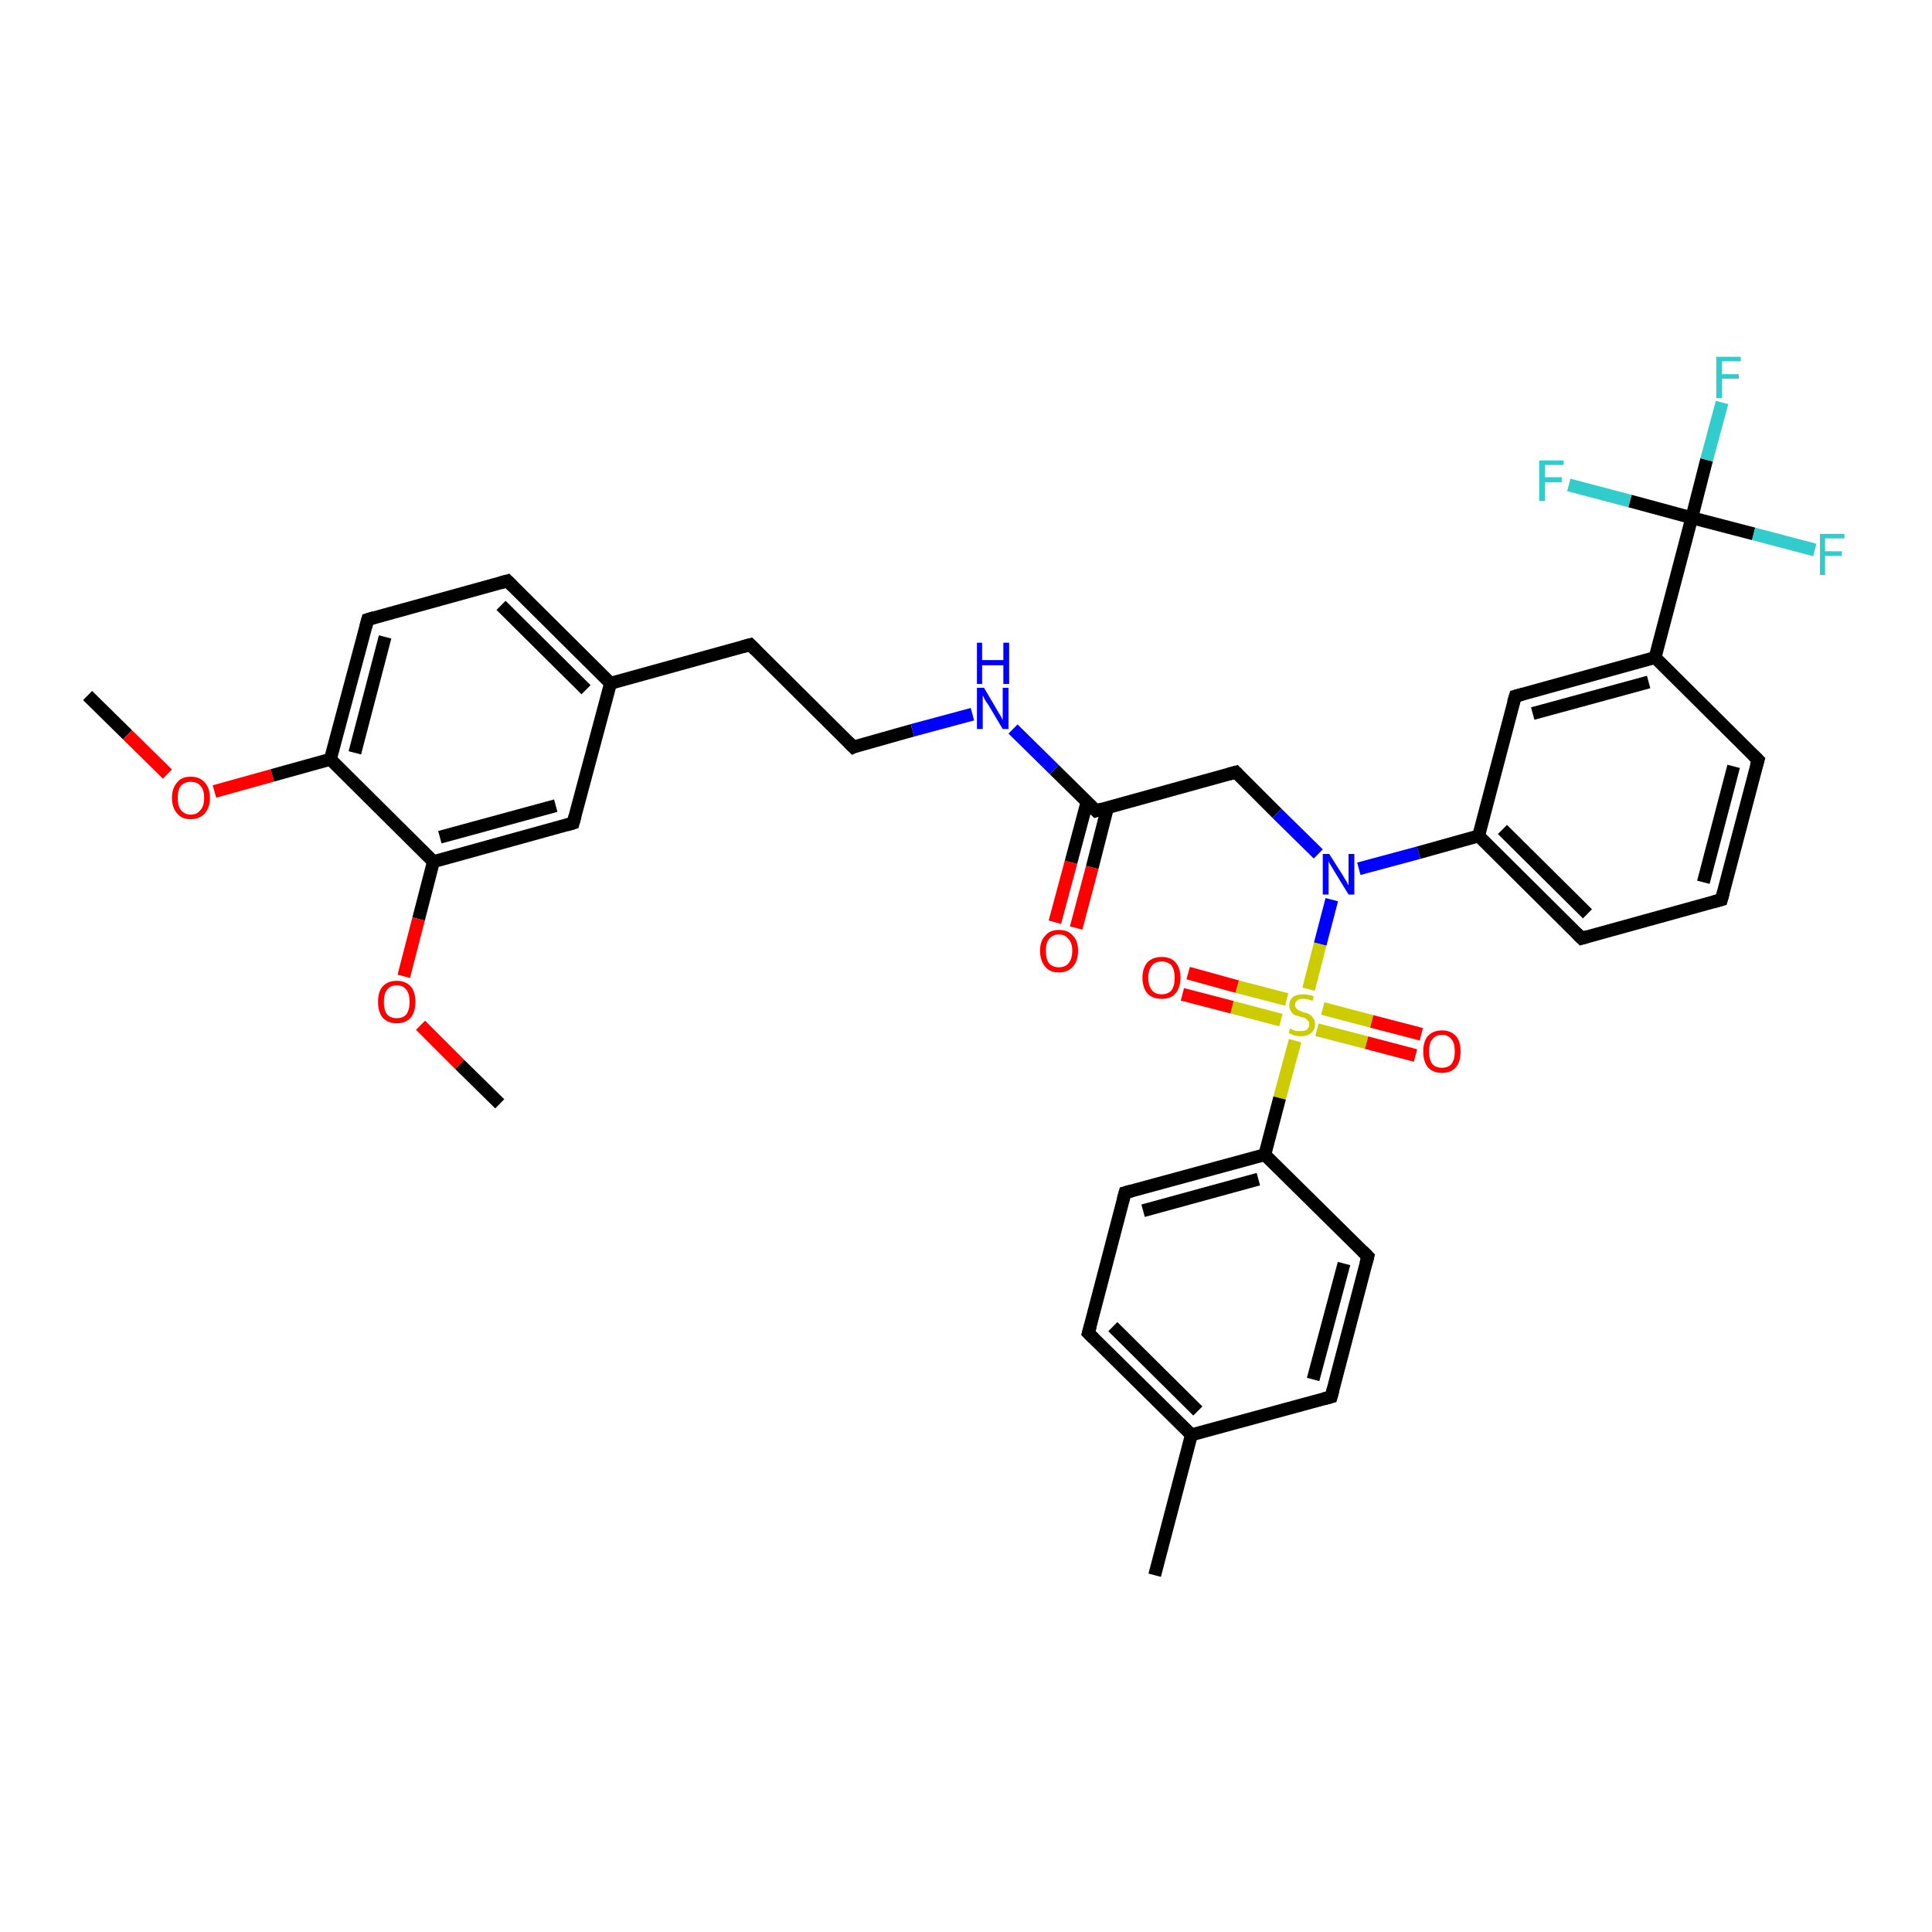 <?xml version='1.0' encoding='iso-8859-1'?>
<svg version='1.1' baseProfile='full'
              xmlns='http://www.w3.org/2000/svg'
                      xmlns:rdkit='http://www.rdkit.org/xml'
                      xmlns:xlink='http://www.w3.org/1999/xlink'
                  xml:space='preserve'
width='300px' height='300px' viewBox='0 0 300 300'>
<!-- END OF HEADER -->
<rect style='opacity:1.0;fill:#FFFFFF;stroke:none' width='300.0' height='300.0' x='0.0' y='0.0'> </rect>
<path class='bond-0 atom-0 atom-1' d='M 13.6,108.0 L 19.8,114.1' style='fill:none;fill-rule:evenodd;stroke:#000000;stroke-width:2.0px;stroke-linecap:butt;stroke-linejoin:miter;stroke-opacity:1' />
<path class='bond-0 atom-0 atom-1' d='M 19.8,114.1 L 26.0,120.2' style='fill:none;fill-rule:evenodd;stroke:#FF0000;stroke-width:2.0px;stroke-linecap:butt;stroke-linejoin:miter;stroke-opacity:1' />
<path class='bond-1 atom-1 atom-2' d='M 33.3,122.9 L 42.3,120.4' style='fill:none;fill-rule:evenodd;stroke:#FF0000;stroke-width:2.0px;stroke-linecap:butt;stroke-linejoin:miter;stroke-opacity:1' />
<path class='bond-1 atom-1 atom-2' d='M 42.3,120.4 L 51.3,117.9' style='fill:none;fill-rule:evenodd;stroke:#000000;stroke-width:2.0px;stroke-linecap:butt;stroke-linejoin:miter;stroke-opacity:1' />
<path class='bond-2 atom-2 atom-3' d='M 51.3,117.9 L 57.1,96.2' style='fill:none;fill-rule:evenodd;stroke:#000000;stroke-width:2.0px;stroke-linecap:butt;stroke-linejoin:miter;stroke-opacity:1' />
<path class='bond-2 atom-2 atom-3' d='M 55.1,116.9 L 59.8,98.9' style='fill:none;fill-rule:evenodd;stroke:#000000;stroke-width:2.0px;stroke-linecap:butt;stroke-linejoin:miter;stroke-opacity:1' />
<path class='bond-3 atom-3 atom-4' d='M 57.1,96.2 L 78.8,90.2' style='fill:none;fill-rule:evenodd;stroke:#000000;stroke-width:2.0px;stroke-linecap:butt;stroke-linejoin:miter;stroke-opacity:1' />
<path class='bond-4 atom-4 atom-5' d='M 78.8,90.2 L 94.8,106.1' style='fill:none;fill-rule:evenodd;stroke:#000000;stroke-width:2.0px;stroke-linecap:butt;stroke-linejoin:miter;stroke-opacity:1' />
<path class='bond-4 atom-4 atom-5' d='M 77.8,94.0 L 91.0,107.1' style='fill:none;fill-rule:evenodd;stroke:#000000;stroke-width:2.0px;stroke-linecap:butt;stroke-linejoin:miter;stroke-opacity:1' />
<path class='bond-5 atom-5 atom-6' d='M 94.8,106.1 L 116.5,100.1' style='fill:none;fill-rule:evenodd;stroke:#000000;stroke-width:2.0px;stroke-linecap:butt;stroke-linejoin:miter;stroke-opacity:1' />
<path class='bond-6 atom-6 atom-7' d='M 116.5,100.1 L 132.5,116.0' style='fill:none;fill-rule:evenodd;stroke:#000000;stroke-width:2.0px;stroke-linecap:butt;stroke-linejoin:miter;stroke-opacity:1' />
<path class='bond-7 atom-7 atom-8' d='M 132.5,116.0 L 141.7,113.4' style='fill:none;fill-rule:evenodd;stroke:#000000;stroke-width:2.0px;stroke-linecap:butt;stroke-linejoin:miter;stroke-opacity:1' />
<path class='bond-7 atom-7 atom-8' d='M 141.7,113.4 L 151.0,110.9' style='fill:none;fill-rule:evenodd;stroke:#0000FF;stroke-width:2.0px;stroke-linecap:butt;stroke-linejoin:miter;stroke-opacity:1' />
<path class='bond-8 atom-8 atom-9' d='M 157.3,113.2 L 163.7,119.5' style='fill:none;fill-rule:evenodd;stroke:#0000FF;stroke-width:2.0px;stroke-linecap:butt;stroke-linejoin:miter;stroke-opacity:1' />
<path class='bond-8 atom-8 atom-9' d='M 163.7,119.5 L 170.2,125.9' style='fill:none;fill-rule:evenodd;stroke:#000000;stroke-width:2.0px;stroke-linecap:butt;stroke-linejoin:miter;stroke-opacity:1' />
<path class='bond-9 atom-9 atom-10' d='M 168.8,124.5 L 166.3,133.9' style='fill:none;fill-rule:evenodd;stroke:#000000;stroke-width:2.0px;stroke-linecap:butt;stroke-linejoin:miter;stroke-opacity:1' />
<path class='bond-9 atom-9 atom-10' d='M 166.3,133.9 L 163.8,143.2' style='fill:none;fill-rule:evenodd;stroke:#FF0000;stroke-width:2.0px;stroke-linecap:butt;stroke-linejoin:miter;stroke-opacity:1' />
<path class='bond-9 atom-9 atom-10' d='M 172.0,125.3 L 169.6,134.7' style='fill:none;fill-rule:evenodd;stroke:#000000;stroke-width:2.0px;stroke-linecap:butt;stroke-linejoin:miter;stroke-opacity:1' />
<path class='bond-9 atom-9 atom-10' d='M 169.6,134.7 L 167.1,144.1' style='fill:none;fill-rule:evenodd;stroke:#FF0000;stroke-width:2.0px;stroke-linecap:butt;stroke-linejoin:miter;stroke-opacity:1' />
<path class='bond-10 atom-9 atom-11' d='M 170.2,125.9 L 191.9,119.9' style='fill:none;fill-rule:evenodd;stroke:#000000;stroke-width:2.0px;stroke-linecap:butt;stroke-linejoin:miter;stroke-opacity:1' />
<path class='bond-11 atom-11 atom-12' d='M 191.9,119.9 L 198.3,126.3' style='fill:none;fill-rule:evenodd;stroke:#000000;stroke-width:2.0px;stroke-linecap:butt;stroke-linejoin:miter;stroke-opacity:1' />
<path class='bond-11 atom-11 atom-12' d='M 198.3,126.3 L 204.7,132.6' style='fill:none;fill-rule:evenodd;stroke:#0000FF;stroke-width:2.0px;stroke-linecap:butt;stroke-linejoin:miter;stroke-opacity:1' />
<path class='bond-12 atom-12 atom-13' d='M 211.0,134.9 L 220.3,132.4' style='fill:none;fill-rule:evenodd;stroke:#0000FF;stroke-width:2.0px;stroke-linecap:butt;stroke-linejoin:miter;stroke-opacity:1' />
<path class='bond-12 atom-12 atom-13' d='M 220.3,132.4 L 229.6,129.8' style='fill:none;fill-rule:evenodd;stroke:#000000;stroke-width:2.0px;stroke-linecap:butt;stroke-linejoin:miter;stroke-opacity:1' />
<path class='bond-13 atom-13 atom-14' d='M 229.6,129.8 L 245.6,145.7' style='fill:none;fill-rule:evenodd;stroke:#000000;stroke-width:2.0px;stroke-linecap:butt;stroke-linejoin:miter;stroke-opacity:1' />
<path class='bond-13 atom-13 atom-14' d='M 233.3,128.8 L 246.5,141.9' style='fill:none;fill-rule:evenodd;stroke:#000000;stroke-width:2.0px;stroke-linecap:butt;stroke-linejoin:miter;stroke-opacity:1' />
<path class='bond-14 atom-14 atom-15' d='M 245.6,145.7 L 267.3,139.7' style='fill:none;fill-rule:evenodd;stroke:#000000;stroke-width:2.0px;stroke-linecap:butt;stroke-linejoin:miter;stroke-opacity:1' />
<path class='bond-15 atom-15 atom-16' d='M 267.3,139.7 L 273.0,118.0' style='fill:none;fill-rule:evenodd;stroke:#000000;stroke-width:2.0px;stroke-linecap:butt;stroke-linejoin:miter;stroke-opacity:1' />
<path class='bond-15 atom-15 atom-16' d='M 264.5,137.0 L 269.2,119.0' style='fill:none;fill-rule:evenodd;stroke:#000000;stroke-width:2.0px;stroke-linecap:butt;stroke-linejoin:miter;stroke-opacity:1' />
<path class='bond-16 atom-16 atom-17' d='M 273.0,118.0 L 257.0,102.1' style='fill:none;fill-rule:evenodd;stroke:#000000;stroke-width:2.0px;stroke-linecap:butt;stroke-linejoin:miter;stroke-opacity:1' />
<path class='bond-17 atom-17 atom-18' d='M 257.0,102.1 L 262.7,80.4' style='fill:none;fill-rule:evenodd;stroke:#000000;stroke-width:2.0px;stroke-linecap:butt;stroke-linejoin:miter;stroke-opacity:1' />
<path class='bond-18 atom-18 atom-19' d='M 262.7,80.4 L 265.0,71.4' style='fill:none;fill-rule:evenodd;stroke:#000000;stroke-width:2.0px;stroke-linecap:butt;stroke-linejoin:miter;stroke-opacity:1' />
<path class='bond-18 atom-18 atom-19' d='M 265.0,71.4 L 267.4,62.5' style='fill:none;fill-rule:evenodd;stroke:#33CCCC;stroke-width:2.0px;stroke-linecap:butt;stroke-linejoin:miter;stroke-opacity:1' />
<path class='bond-19 atom-18 atom-20' d='M 262.7,80.4 L 272.3,82.9' style='fill:none;fill-rule:evenodd;stroke:#000000;stroke-width:2.0px;stroke-linecap:butt;stroke-linejoin:miter;stroke-opacity:1' />
<path class='bond-19 atom-18 atom-20' d='M 272.3,82.9 L 281.8,85.4' style='fill:none;fill-rule:evenodd;stroke:#33CCCC;stroke-width:2.0px;stroke-linecap:butt;stroke-linejoin:miter;stroke-opacity:1' />
<path class='bond-20 atom-18 atom-21' d='M 262.7,80.4 L 253.1,77.8' style='fill:none;fill-rule:evenodd;stroke:#000000;stroke-width:2.0px;stroke-linecap:butt;stroke-linejoin:miter;stroke-opacity:1' />
<path class='bond-20 atom-18 atom-21' d='M 253.1,77.8 L 243.6,75.3' style='fill:none;fill-rule:evenodd;stroke:#33CCCC;stroke-width:2.0px;stroke-linecap:butt;stroke-linejoin:miter;stroke-opacity:1' />
<path class='bond-21 atom-17 atom-22' d='M 257.0,102.1 L 235.3,108.1' style='fill:none;fill-rule:evenodd;stroke:#000000;stroke-width:2.0px;stroke-linecap:butt;stroke-linejoin:miter;stroke-opacity:1' />
<path class='bond-21 atom-17 atom-22' d='M 256.0,105.9 L 238.0,110.8' style='fill:none;fill-rule:evenodd;stroke:#000000;stroke-width:2.0px;stroke-linecap:butt;stroke-linejoin:miter;stroke-opacity:1' />
<path class='bond-22 atom-12 atom-23' d='M 206.8,139.7 L 205.0,146.6' style='fill:none;fill-rule:evenodd;stroke:#0000FF;stroke-width:2.0px;stroke-linecap:butt;stroke-linejoin:miter;stroke-opacity:1' />
<path class='bond-22 atom-12 atom-23' d='M 205.0,146.6 L 203.2,153.6' style='fill:none;fill-rule:evenodd;stroke:#CCCC00;stroke-width:2.0px;stroke-linecap:butt;stroke-linejoin:miter;stroke-opacity:1' />
<path class='bond-23 atom-23 atom-24' d='M 199.8,155.2 L 192.1,153.2' style='fill:none;fill-rule:evenodd;stroke:#CCCC00;stroke-width:2.0px;stroke-linecap:butt;stroke-linejoin:miter;stroke-opacity:1' />
<path class='bond-23 atom-23 atom-24' d='M 192.1,153.2 L 184.5,151.1' style='fill:none;fill-rule:evenodd;stroke:#FF0000;stroke-width:2.0px;stroke-linecap:butt;stroke-linejoin:miter;stroke-opacity:1' />
<path class='bond-23 atom-23 atom-24' d='M 198.9,158.4 L 191.3,156.4' style='fill:none;fill-rule:evenodd;stroke:#CCCC00;stroke-width:2.0px;stroke-linecap:butt;stroke-linejoin:miter;stroke-opacity:1' />
<path class='bond-23 atom-23 atom-24' d='M 191.3,156.4 L 183.6,154.4' style='fill:none;fill-rule:evenodd;stroke:#FF0000;stroke-width:2.0px;stroke-linecap:butt;stroke-linejoin:miter;stroke-opacity:1' />
<path class='bond-24 atom-23 atom-25' d='M 204.5,159.9 L 212.2,161.9' style='fill:none;fill-rule:evenodd;stroke:#CCCC00;stroke-width:2.0px;stroke-linecap:butt;stroke-linejoin:miter;stroke-opacity:1' />
<path class='bond-24 atom-23 atom-25' d='M 212.2,161.9 L 219.8,163.9' style='fill:none;fill-rule:evenodd;stroke:#FF0000;stroke-width:2.0px;stroke-linecap:butt;stroke-linejoin:miter;stroke-opacity:1' />
<path class='bond-24 atom-23 atom-25' d='M 205.4,156.6 L 213.0,158.6' style='fill:none;fill-rule:evenodd;stroke:#CCCC00;stroke-width:2.0px;stroke-linecap:butt;stroke-linejoin:miter;stroke-opacity:1' />
<path class='bond-24 atom-23 atom-25' d='M 213.0,158.6 L 220.7,160.6' style='fill:none;fill-rule:evenodd;stroke:#FF0000;stroke-width:2.0px;stroke-linecap:butt;stroke-linejoin:miter;stroke-opacity:1' />
<path class='bond-25 atom-23 atom-26' d='M 201.1,161.6 L 198.7,170.5' style='fill:none;fill-rule:evenodd;stroke:#CCCC00;stroke-width:2.0px;stroke-linecap:butt;stroke-linejoin:miter;stroke-opacity:1' />
<path class='bond-25 atom-23 atom-26' d='M 198.7,170.5 L 196.4,179.3' style='fill:none;fill-rule:evenodd;stroke:#000000;stroke-width:2.0px;stroke-linecap:butt;stroke-linejoin:miter;stroke-opacity:1' />
<path class='bond-26 atom-26 atom-27' d='M 196.4,179.3 L 174.7,185.2' style='fill:none;fill-rule:evenodd;stroke:#000000;stroke-width:2.0px;stroke-linecap:butt;stroke-linejoin:miter;stroke-opacity:1' />
<path class='bond-26 atom-26 atom-27' d='M 195.4,183.1 L 177.5,188.0' style='fill:none;fill-rule:evenodd;stroke:#000000;stroke-width:2.0px;stroke-linecap:butt;stroke-linejoin:miter;stroke-opacity:1' />
<path class='bond-27 atom-27 atom-28' d='M 174.7,185.2 L 169.0,207.0' style='fill:none;fill-rule:evenodd;stroke:#000000;stroke-width:2.0px;stroke-linecap:butt;stroke-linejoin:miter;stroke-opacity:1' />
<path class='bond-28 atom-28 atom-29' d='M 169.0,207.0 L 185.0,222.8' style='fill:none;fill-rule:evenodd;stroke:#000000;stroke-width:2.0px;stroke-linecap:butt;stroke-linejoin:miter;stroke-opacity:1' />
<path class='bond-28 atom-28 atom-29' d='M 172.8,206.0 L 186.0,219.1' style='fill:none;fill-rule:evenodd;stroke:#000000;stroke-width:2.0px;stroke-linecap:butt;stroke-linejoin:miter;stroke-opacity:1' />
<path class='bond-29 atom-29 atom-30' d='M 185.0,222.8 L 179.3,244.6' style='fill:none;fill-rule:evenodd;stroke:#000000;stroke-width:2.0px;stroke-linecap:butt;stroke-linejoin:miter;stroke-opacity:1' />
<path class='bond-30 atom-29 atom-31' d='M 185.0,222.8 L 206.7,216.9' style='fill:none;fill-rule:evenodd;stroke:#000000;stroke-width:2.0px;stroke-linecap:butt;stroke-linejoin:miter;stroke-opacity:1' />
<path class='bond-31 atom-31 atom-32' d='M 206.7,216.9 L 212.4,195.1' style='fill:none;fill-rule:evenodd;stroke:#000000;stroke-width:2.0px;stroke-linecap:butt;stroke-linejoin:miter;stroke-opacity:1' />
<path class='bond-31 atom-31 atom-32' d='M 203.9,214.2 L 208.7,196.2' style='fill:none;fill-rule:evenodd;stroke:#000000;stroke-width:2.0px;stroke-linecap:butt;stroke-linejoin:miter;stroke-opacity:1' />
<path class='bond-32 atom-5 atom-33' d='M 94.8,106.1 L 89.0,127.8' style='fill:none;fill-rule:evenodd;stroke:#000000;stroke-width:2.0px;stroke-linecap:butt;stroke-linejoin:miter;stroke-opacity:1' />
<path class='bond-33 atom-33 atom-34' d='M 89.0,127.8 L 67.3,133.8' style='fill:none;fill-rule:evenodd;stroke:#000000;stroke-width:2.0px;stroke-linecap:butt;stroke-linejoin:miter;stroke-opacity:1' />
<path class='bond-33 atom-33 atom-34' d='M 86.3,125.1 L 68.3,130.0' style='fill:none;fill-rule:evenodd;stroke:#000000;stroke-width:2.0px;stroke-linecap:butt;stroke-linejoin:miter;stroke-opacity:1' />
<path class='bond-34 atom-34 atom-35' d='M 67.3,133.8 L 65.0,142.7' style='fill:none;fill-rule:evenodd;stroke:#000000;stroke-width:2.0px;stroke-linecap:butt;stroke-linejoin:miter;stroke-opacity:1' />
<path class='bond-34 atom-34 atom-35' d='M 65.0,142.7 L 62.7,151.6' style='fill:none;fill-rule:evenodd;stroke:#FF0000;stroke-width:2.0px;stroke-linecap:butt;stroke-linejoin:miter;stroke-opacity:1' />
<path class='bond-35 atom-35 atom-36' d='M 65.3,159.2 L 71.4,165.3' style='fill:none;fill-rule:evenodd;stroke:#FF0000;stroke-width:2.0px;stroke-linecap:butt;stroke-linejoin:miter;stroke-opacity:1' />
<path class='bond-35 atom-35 atom-36' d='M 71.4,165.3 L 77.6,171.4' style='fill:none;fill-rule:evenodd;stroke:#000000;stroke-width:2.0px;stroke-linecap:butt;stroke-linejoin:miter;stroke-opacity:1' />
<path class='bond-36 atom-34 atom-2' d='M 67.3,133.8 L 51.3,117.9' style='fill:none;fill-rule:evenodd;stroke:#000000;stroke-width:2.0px;stroke-linecap:butt;stroke-linejoin:miter;stroke-opacity:1' />
<path class='bond-37 atom-22 atom-13' d='M 235.3,108.1 L 229.6,129.8' style='fill:none;fill-rule:evenodd;stroke:#000000;stroke-width:2.0px;stroke-linecap:butt;stroke-linejoin:miter;stroke-opacity:1' />
<path class='bond-38 atom-32 atom-26' d='M 212.4,195.1 L 196.4,179.3' style='fill:none;fill-rule:evenodd;stroke:#000000;stroke-width:2.0px;stroke-linecap:butt;stroke-linejoin:miter;stroke-opacity:1' />
<path d='M 56.8,97.3 L 57.1,96.2 L 58.1,95.9' style='fill:none;stroke:#000000;stroke-width:2.0px;stroke-linecap:butt;stroke-linejoin:miter;stroke-opacity:1;' />
<path d='M 77.7,90.5 L 78.8,90.2 L 79.6,91.0' style='fill:none;stroke:#000000;stroke-width:2.0px;stroke-linecap:butt;stroke-linejoin:miter;stroke-opacity:1;' />
<path d='M 115.4,100.4 L 116.5,100.1 L 117.3,100.9' style='fill:none;stroke:#000000;stroke-width:2.0px;stroke-linecap:butt;stroke-linejoin:miter;stroke-opacity:1;' />
<path d='M 131.7,115.2 L 132.5,116.0 L 132.9,115.8' style='fill:none;stroke:#000000;stroke-width:2.0px;stroke-linecap:butt;stroke-linejoin:miter;stroke-opacity:1;' />
<path d='M 169.8,125.5 L 170.2,125.9 L 171.2,125.6' style='fill:none;stroke:#000000;stroke-width:2.0px;stroke-linecap:butt;stroke-linejoin:miter;stroke-opacity:1;' />
<path d='M 190.8,120.2 L 191.9,119.9 L 192.2,120.2' style='fill:none;stroke:#000000;stroke-width:2.0px;stroke-linecap:butt;stroke-linejoin:miter;stroke-opacity:1;' />
<path d='M 244.8,144.9 L 245.6,145.7 L 246.6,145.4' style='fill:none;stroke:#000000;stroke-width:2.0px;stroke-linecap:butt;stroke-linejoin:miter;stroke-opacity:1;' />
<path d='M 266.2,140.0 L 267.3,139.7 L 267.6,138.6' style='fill:none;stroke:#000000;stroke-width:2.0px;stroke-linecap:butt;stroke-linejoin:miter;stroke-opacity:1;' />
<path d='M 272.7,119.0 L 273.0,118.0 L 272.2,117.2' style='fill:none;stroke:#000000;stroke-width:2.0px;stroke-linecap:butt;stroke-linejoin:miter;stroke-opacity:1;' />
<path d='M 236.4,107.8 L 235.3,108.1 L 235.0,109.1' style='fill:none;stroke:#000000;stroke-width:2.0px;stroke-linecap:butt;stroke-linejoin:miter;stroke-opacity:1;' />
<path d='M 175.8,184.9 L 174.7,185.2 L 174.4,186.3' style='fill:none;stroke:#000000;stroke-width:2.0px;stroke-linecap:butt;stroke-linejoin:miter;stroke-opacity:1;' />
<path d='M 169.3,205.9 L 169.0,207.0 L 169.8,207.8' style='fill:none;stroke:#000000;stroke-width:2.0px;stroke-linecap:butt;stroke-linejoin:miter;stroke-opacity:1;' />
<path d='M 205.6,217.2 L 206.7,216.9 L 207.0,215.8' style='fill:none;stroke:#000000;stroke-width:2.0px;stroke-linecap:butt;stroke-linejoin:miter;stroke-opacity:1;' />
<path d='M 212.1,196.2 L 212.4,195.1 L 211.6,194.3' style='fill:none;stroke:#000000;stroke-width:2.0px;stroke-linecap:butt;stroke-linejoin:miter;stroke-opacity:1;' />
<path d='M 89.3,126.7 L 89.0,127.8 L 88.0,128.1' style='fill:none;stroke:#000000;stroke-width:2.0px;stroke-linecap:butt;stroke-linejoin:miter;stroke-opacity:1;' />
<path class='atom-1' d='M 26.7 123.9
Q 26.7 122.4, 27.5 121.5
Q 28.2 120.6, 29.6 120.6
Q 31.0 120.6, 31.8 121.5
Q 32.6 122.4, 32.6 123.9
Q 32.6 125.4, 31.8 126.3
Q 31.0 127.2, 29.6 127.2
Q 28.2 127.2, 27.5 126.3
Q 26.7 125.4, 26.7 123.9
M 29.6 126.5
Q 30.6 126.5, 31.1 125.8
Q 31.7 125.2, 31.7 123.9
Q 31.7 122.6, 31.1 122.0
Q 30.6 121.4, 29.6 121.4
Q 28.7 121.4, 28.1 122.0
Q 27.6 122.6, 27.6 123.9
Q 27.6 125.2, 28.1 125.8
Q 28.7 126.5, 29.6 126.5
' fill='#FF0000'/>
<path class='atom-8' d='M 152.8 106.8
L 154.8 110.2
Q 155.0 110.6, 155.4 111.2
Q 155.7 111.8, 155.7 111.8
L 155.7 106.8
L 156.6 106.8
L 156.6 113.2
L 155.7 113.2
L 153.5 109.5
Q 153.2 109.1, 152.9 108.6
Q 152.7 108.1, 152.6 108.0
L 152.6 113.2
L 151.7 113.2
L 151.7 106.8
L 152.8 106.8
' fill='#0000FF'/>
<path class='atom-8' d='M 151.7 99.8
L 152.5 99.8
L 152.5 102.5
L 155.8 102.5
L 155.8 99.8
L 156.7 99.8
L 156.7 106.2
L 155.8 106.2
L 155.8 103.3
L 152.5 103.3
L 152.5 106.2
L 151.7 106.2
L 151.7 99.8
' fill='#0000FF'/>
<path class='atom-10' d='M 161.5 147.6
Q 161.5 146.1, 162.3 145.3
Q 163.0 144.4, 164.4 144.4
Q 165.9 144.4, 166.6 145.3
Q 167.4 146.1, 167.4 147.6
Q 167.4 149.2, 166.6 150.1
Q 165.8 151.0, 164.4 151.0
Q 163.0 151.0, 162.3 150.1
Q 161.5 149.2, 161.5 147.6
M 164.4 150.2
Q 165.4 150.2, 165.9 149.6
Q 166.5 148.9, 166.5 147.6
Q 166.5 146.4, 165.9 145.8
Q 165.4 145.1, 164.4 145.1
Q 163.5 145.1, 162.9 145.8
Q 162.4 146.4, 162.4 147.6
Q 162.4 148.9, 162.9 149.6
Q 163.5 150.2, 164.4 150.2
' fill='#FF0000'/>
<path class='atom-12' d='M 206.4 132.6
L 208.5 135.9
Q 208.7 136.3, 209.1 136.9
Q 209.4 137.5, 209.4 137.5
L 209.4 132.6
L 210.3 132.6
L 210.3 138.9
L 209.4 138.9
L 207.2 135.3
Q 206.9 134.8, 206.6 134.3
Q 206.3 133.8, 206.3 133.7
L 206.3 138.9
L 205.4 138.9
L 205.4 132.6
L 206.4 132.6
' fill='#0000FF'/>
<path class='atom-19' d='M 266.5 55.4
L 270.3 55.4
L 270.3 56.1
L 267.4 56.1
L 267.4 58.1
L 270.0 58.1
L 270.0 58.8
L 267.4 58.8
L 267.4 61.8
L 266.5 61.8
L 266.5 55.4
' fill='#33CCCC'/>
<path class='atom-20' d='M 282.6 82.9
L 286.4 82.9
L 286.4 83.6
L 283.4 83.6
L 283.4 85.6
L 286.0 85.6
L 286.0 86.3
L 283.4 86.3
L 283.4 89.3
L 282.6 89.3
L 282.6 82.9
' fill='#33CCCC'/>
<path class='atom-21' d='M 239.0 71.5
L 242.8 71.5
L 242.8 72.2
L 239.9 72.2
L 239.9 74.1
L 242.5 74.1
L 242.5 74.9
L 239.9 74.9
L 239.9 77.8
L 239.0 77.8
L 239.0 71.5
' fill='#33CCCC'/>
<path class='atom-23' d='M 200.3 159.7
Q 200.4 159.7, 200.7 159.9
Q 201.0 160.0, 201.3 160.1
Q 201.7 160.1, 202.0 160.1
Q 202.6 160.1, 202.9 159.9
Q 203.3 159.6, 203.3 159.0
Q 203.3 158.7, 203.1 158.5
Q 202.9 158.3, 202.7 158.1
Q 202.4 158.0, 202.0 157.9
Q 201.4 157.7, 201.0 157.6
Q 200.7 157.4, 200.5 157.1
Q 200.2 156.7, 200.2 156.1
Q 200.2 155.3, 200.8 154.8
Q 201.3 154.4, 202.4 154.4
Q 203.1 154.4, 204.0 154.7
L 203.8 155.4
Q 203.0 155.1, 202.4 155.1
Q 201.8 155.1, 201.5 155.3
Q 201.1 155.6, 201.1 156.0
Q 201.1 156.4, 201.3 156.6
Q 201.5 156.8, 201.7 156.9
Q 202.0 157.0, 202.4 157.2
Q 203.0 157.3, 203.3 157.5
Q 203.7 157.7, 203.9 158.1
Q 204.2 158.4, 204.2 159.0
Q 204.2 159.9, 203.6 160.4
Q 203.0 160.9, 202.0 160.9
Q 201.5 160.9, 201.0 160.8
Q 200.6 160.6, 200.1 160.4
L 200.3 159.7
' fill='#CCCC00'/>
<path class='atom-24' d='M 177.4 151.8
Q 177.4 150.3, 178.2 149.4
Q 179.0 148.6, 180.4 148.6
Q 181.8 148.6, 182.5 149.4
Q 183.3 150.3, 183.3 151.8
Q 183.3 153.4, 182.5 154.3
Q 181.8 155.1, 180.4 155.1
Q 179.0 155.1, 178.2 154.3
Q 177.4 153.4, 177.4 151.8
M 180.4 154.4
Q 181.3 154.4, 181.9 153.8
Q 182.4 153.1, 182.4 151.8
Q 182.4 150.6, 181.9 149.9
Q 181.3 149.3, 180.4 149.3
Q 179.4 149.3, 178.9 149.9
Q 178.3 150.6, 178.3 151.8
Q 178.3 153.1, 178.9 153.8
Q 179.4 154.4, 180.4 154.4
' fill='#FF0000'/>
<path class='atom-25' d='M 221.0 163.3
Q 221.0 161.7, 221.7 160.9
Q 222.5 160.0, 223.9 160.0
Q 225.3 160.0, 226.1 160.9
Q 226.8 161.7, 226.8 163.3
Q 226.8 164.8, 226.1 165.7
Q 225.3 166.6, 223.9 166.6
Q 222.5 166.6, 221.7 165.7
Q 221.0 164.8, 221.0 163.3
M 223.9 165.8
Q 224.9 165.8, 225.4 165.2
Q 225.9 164.5, 225.9 163.3
Q 225.9 162.0, 225.4 161.4
Q 224.9 160.7, 223.9 160.7
Q 222.9 160.7, 222.4 161.4
Q 221.9 162.0, 221.9 163.3
Q 221.9 164.5, 222.4 165.2
Q 222.9 165.8, 223.9 165.8
' fill='#FF0000'/>
<path class='atom-35' d='M 58.7 155.6
Q 58.7 154.0, 59.4 153.2
Q 60.2 152.3, 61.6 152.3
Q 63.0 152.3, 63.8 153.2
Q 64.5 154.0, 64.5 155.6
Q 64.5 157.1, 63.8 158.0
Q 63.0 158.9, 61.6 158.9
Q 60.2 158.9, 59.4 158.0
Q 58.7 157.1, 58.7 155.6
M 61.6 158.1
Q 62.6 158.1, 63.1 157.5
Q 63.6 156.8, 63.6 155.6
Q 63.6 154.3, 63.1 153.7
Q 62.6 153.0, 61.6 153.0
Q 60.6 153.0, 60.1 153.7
Q 59.6 154.3, 59.6 155.6
Q 59.6 156.8, 60.1 157.5
Q 60.6 158.1, 61.6 158.1
' fill='#FF0000'/>
</svg>
